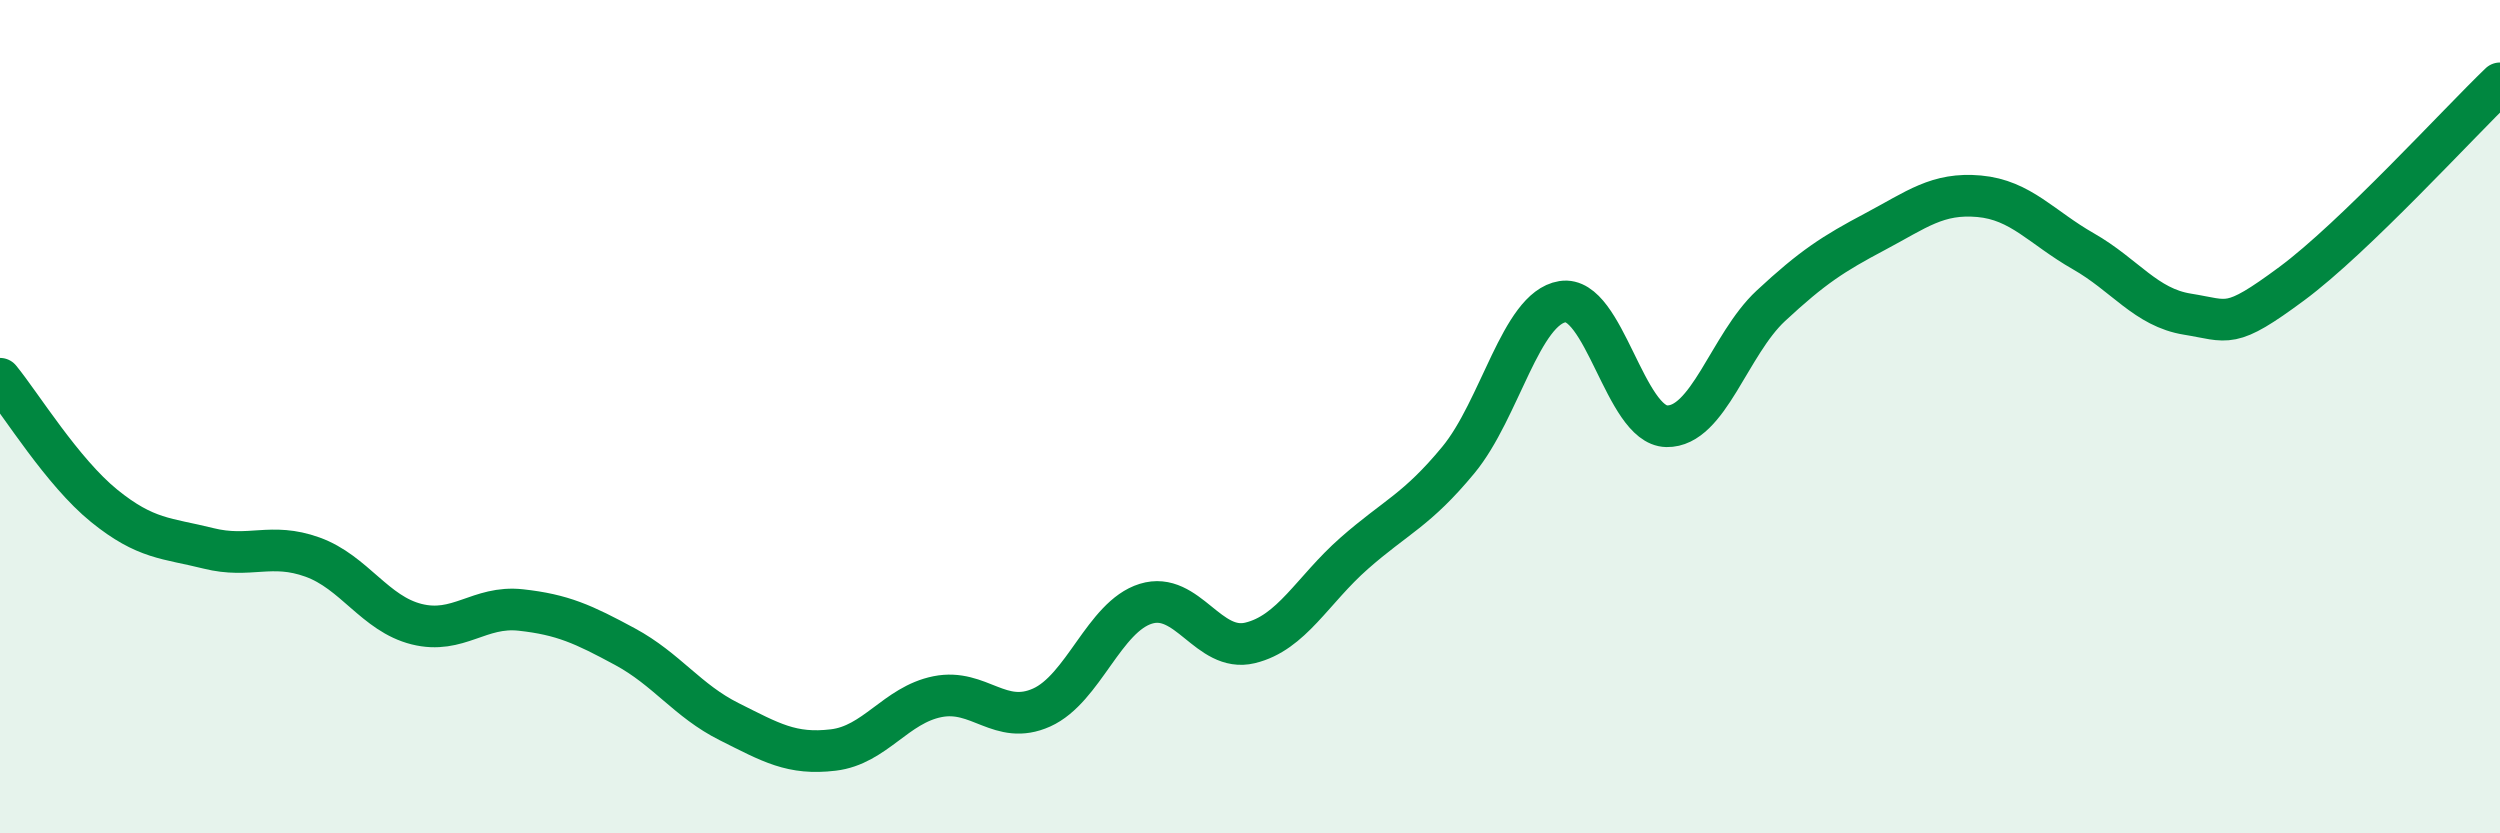 
    <svg width="60" height="20" viewBox="0 0 60 20" xmlns="http://www.w3.org/2000/svg">
      <path
        d="M 0,9.09 C 0.5,9.7 1.5,11.33 2.5,12.14 C 3.5,12.95 4,12.91 5,13.16 C 6,13.41 6.5,13.01 7.5,13.37 C 8.5,13.73 9,14.73 10,14.98 C 11,15.23 11.5,14.53 12.5,14.64 C 13.5,14.75 14,14.98 15,15.52 C 16,16.06 16.5,16.82 17.5,17.32 C 18.5,17.82 19,18.12 20,18 C 21,17.88 21.5,16.92 22.5,16.72 C 23.5,16.52 24,17.43 25,16.98 C 26,16.53 26.5,14.8 27.5,14.49 C 28.5,14.18 29,15.67 30,15.43 C 31,15.19 31.5,14.16 32.5,13.28 C 33.5,12.4 34,12.25 35,11.04 C 36,9.83 36.5,7.4 37.5,7.24 C 38.5,7.08 39,10.21 40,10.23 C 41,10.25 41.5,8.27 42.5,7.34 C 43.5,6.41 44,6.09 45,5.56 C 46,5.03 46.5,4.62 47.5,4.71 C 48.5,4.8 49,5.46 50,6.03 C 51,6.6 51.5,7.38 52.5,7.54 C 53.5,7.7 53.5,7.92 55,6.81 C 56.5,5.7 59,2.96 60,2L60 20L0 20Z"
        fill="#008740"
        opacity="0.1"
        stroke-linecap="round"
        stroke-linejoin="round"
      />
      <path
        d="M 0,9.09 C 0.5,9.7 1.5,11.33 2.5,12.14 C 3.5,12.95 4,12.91 5,13.16 C 6,13.41 6.5,13.01 7.5,13.37 C 8.5,13.73 9,14.73 10,14.98 C 11,15.23 11.5,14.53 12.5,14.64 C 13.5,14.75 14,14.98 15,15.52 C 16,16.06 16.5,16.82 17.5,17.32 C 18.5,17.82 19,18.12 20,18 C 21,17.88 21.5,16.92 22.5,16.72 C 23.5,16.52 24,17.43 25,16.98 C 26,16.53 26.5,14.8 27.5,14.49 C 28.5,14.18 29,15.67 30,15.43 C 31,15.19 31.5,14.16 32.5,13.28 C 33.5,12.4 34,12.25 35,11.04 C 36,9.83 36.5,7.4 37.5,7.24 C 38.5,7.08 39,10.21 40,10.23 C 41,10.25 41.5,8.27 42.5,7.34 C 43.5,6.41 44,6.09 45,5.56 C 46,5.03 46.5,4.62 47.5,4.71 C 48.5,4.8 49,5.46 50,6.03 C 51,6.6 51.5,7.38 52.5,7.54 C 53.5,7.7 53.5,7.92 55,6.81 C 56.5,5.7 59,2.96 60,2"
        stroke="#008740"
        stroke-width="1"
        fill="none"
        stroke-linecap="round"
        stroke-linejoin="round"
      />
    </svg>
  